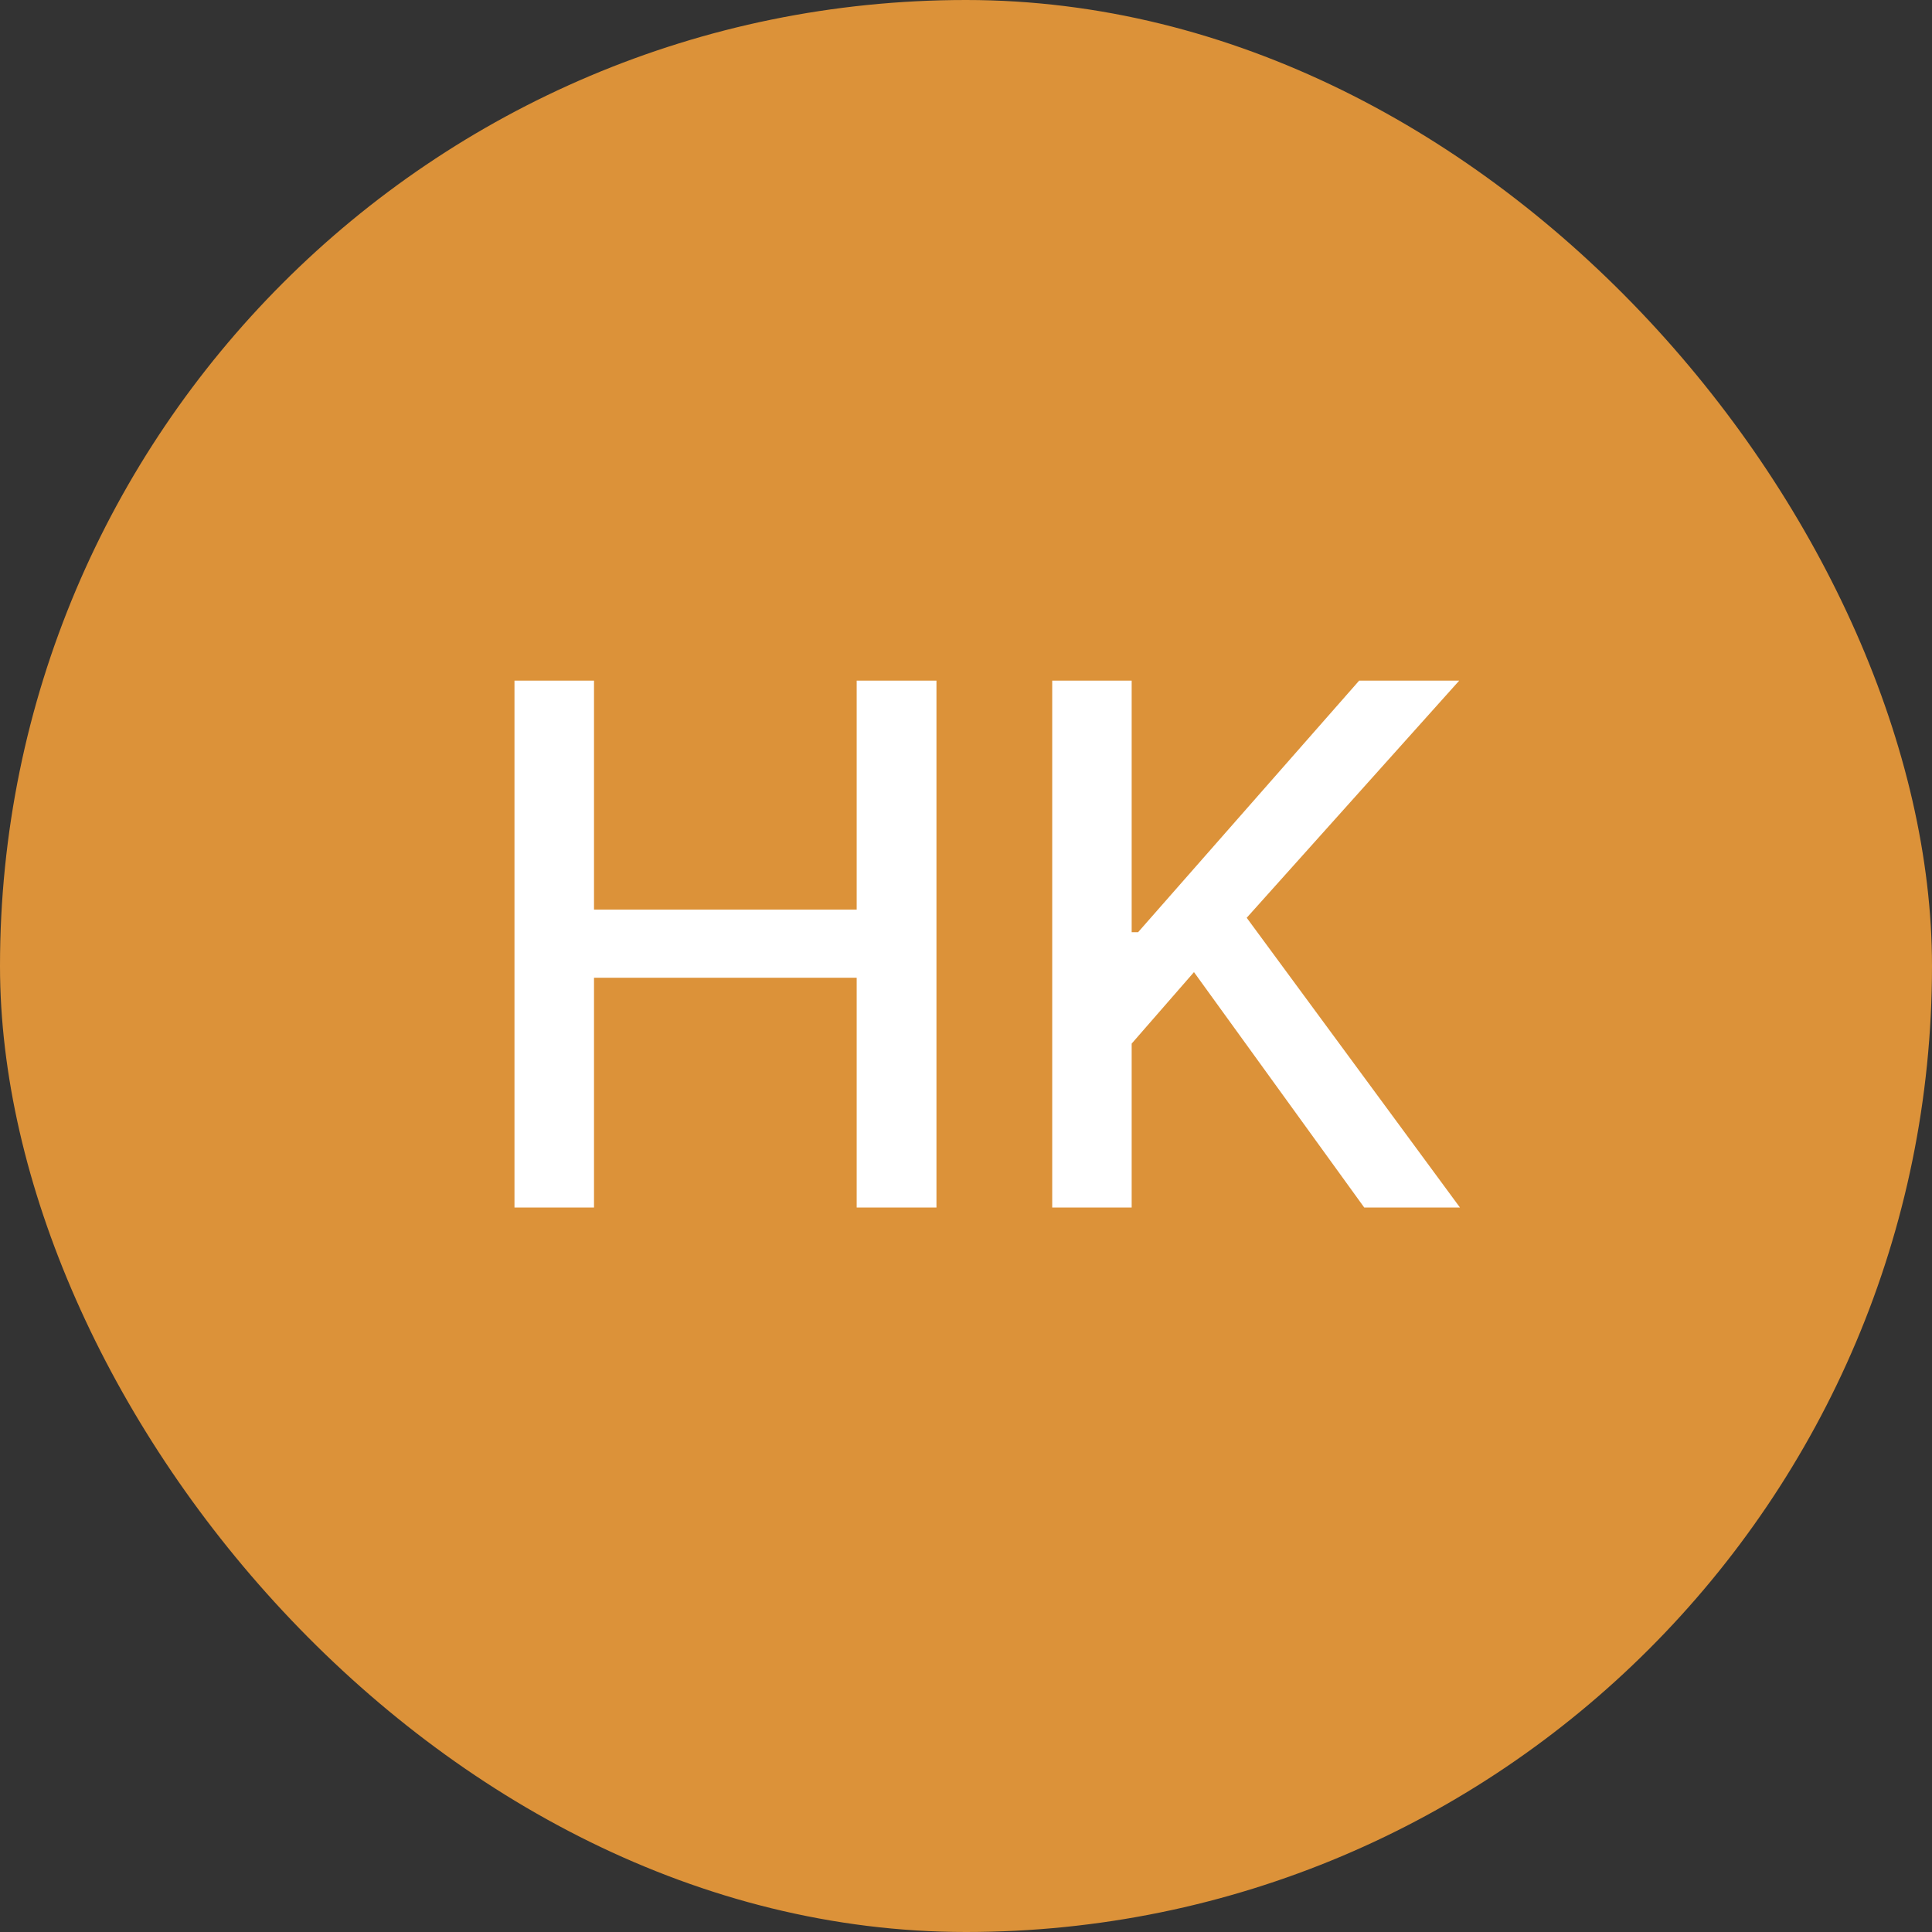 <svg width="24" height="24" viewBox="0 0 24 24" fill="none" xmlns="http://www.w3.org/2000/svg">
<rect x="0" y="0" width="24" height="24" fill="#333333" stroke="none"/>
<rect width="24" height="24" rx="12" fill="#DC9239"/>
<path d="M6.391 15V8.455H7.379V11.299H10.642V8.455H11.633V15H10.642V12.146H7.379V15H6.391ZM13.071 15V8.455H14.058V11.58H14.138L16.884 8.455H18.127L15.487 11.401L18.136 15H16.947L14.832 12.076L14.058 12.964V15H13.071Z" fill="white"/>
</svg>
